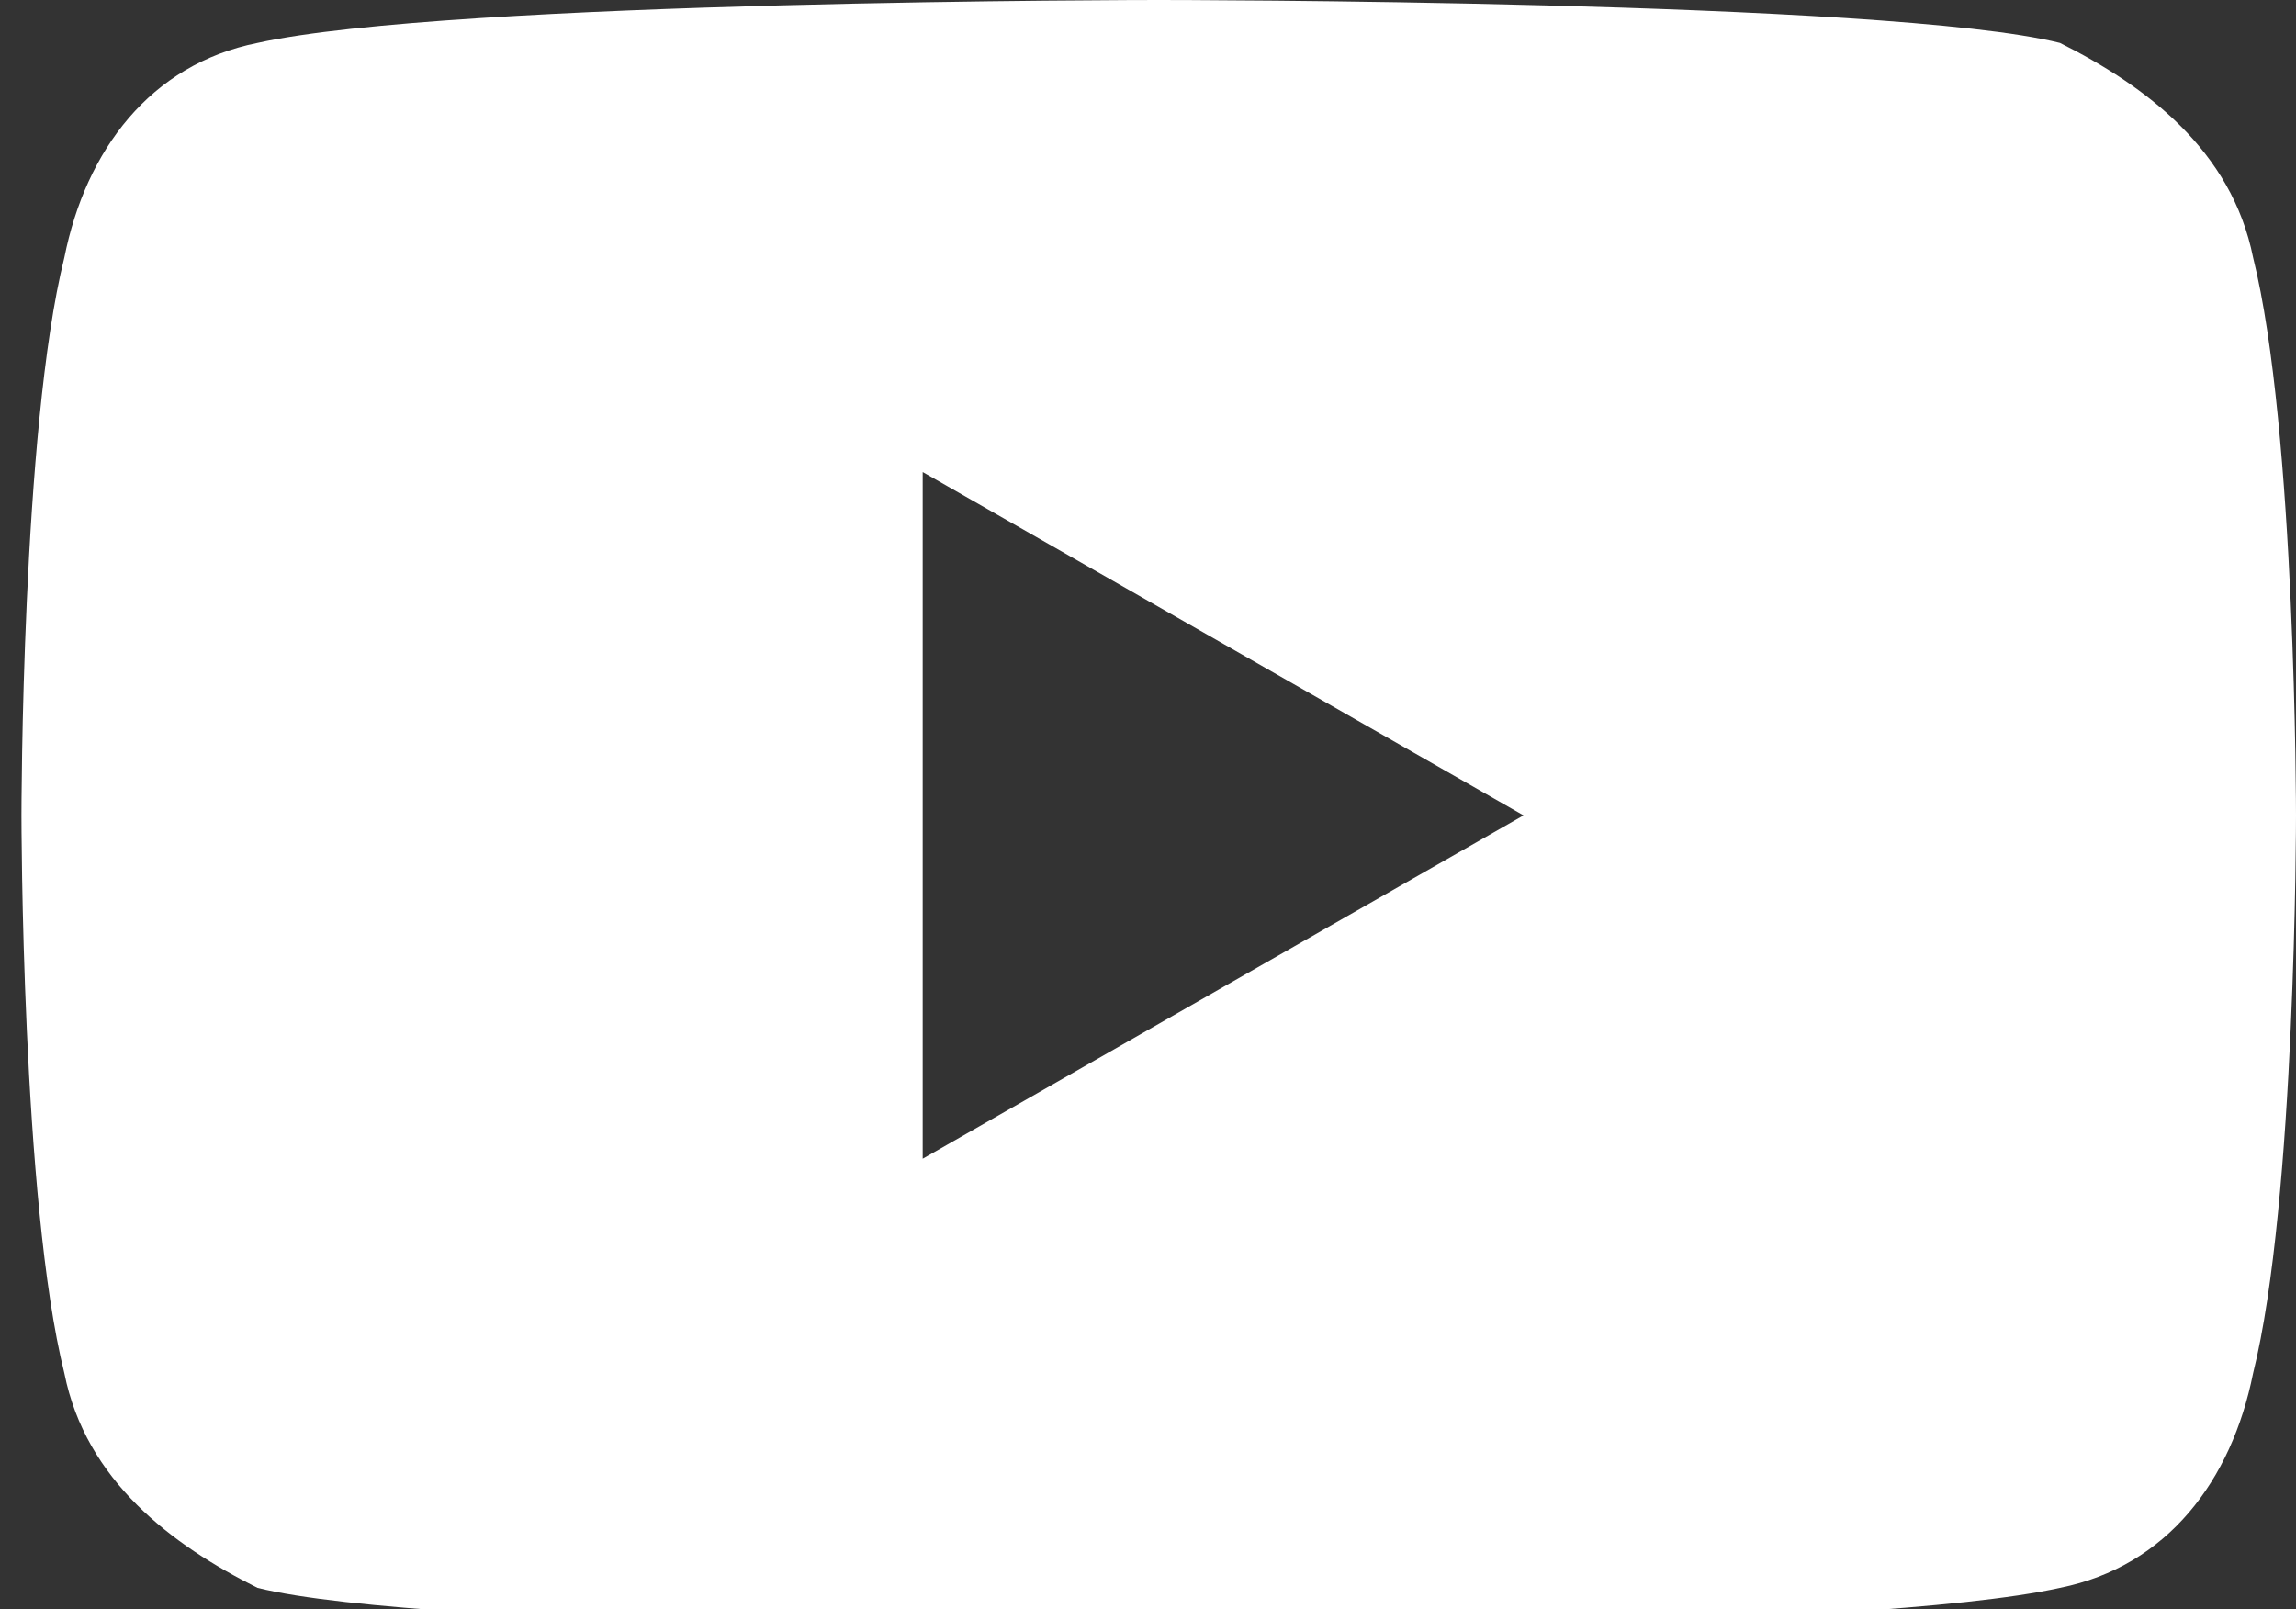 <?xml version="1.0" encoding="UTF-8"?>
<svg id="Layer_1" data-name="Layer 1" xmlns="http://www.w3.org/2000/svg" version="1.1" viewBox="0 0 10.7 7.5">
  <rect x="0" y="0" width="10.7" height="7.5" fill="#333333" stroke="none"/>
  <defs>
    <style>
      .cls-1 {
        fill: #fff;
        stroke-width: 0px;
      }
    </style>
  </defs>
  <path class="cls-1" d="M10.5,1.2c-.1-.5-.5-.8-.9-1-.8-.2-4.2-.2-4.2-.2,0,0-3.3,0-4.2.2-.5.1-.8.5-.9,1-.2.8-.2,2.6-.2,2.6,0,0,0,1.8.2,2.6.1.5.5.8.9,1,.8.2,4.2.2,4.2.2,0,0,3.3,0,4.2-.2.5-.1.8-.5.9-1,.2-.8.2-2.6.2-2.6,0,0,0-1.8-.2-2.6ZM4.3,5.4v-3.2l2.8,1.6-2.8,1.6Z"/>
</svg>